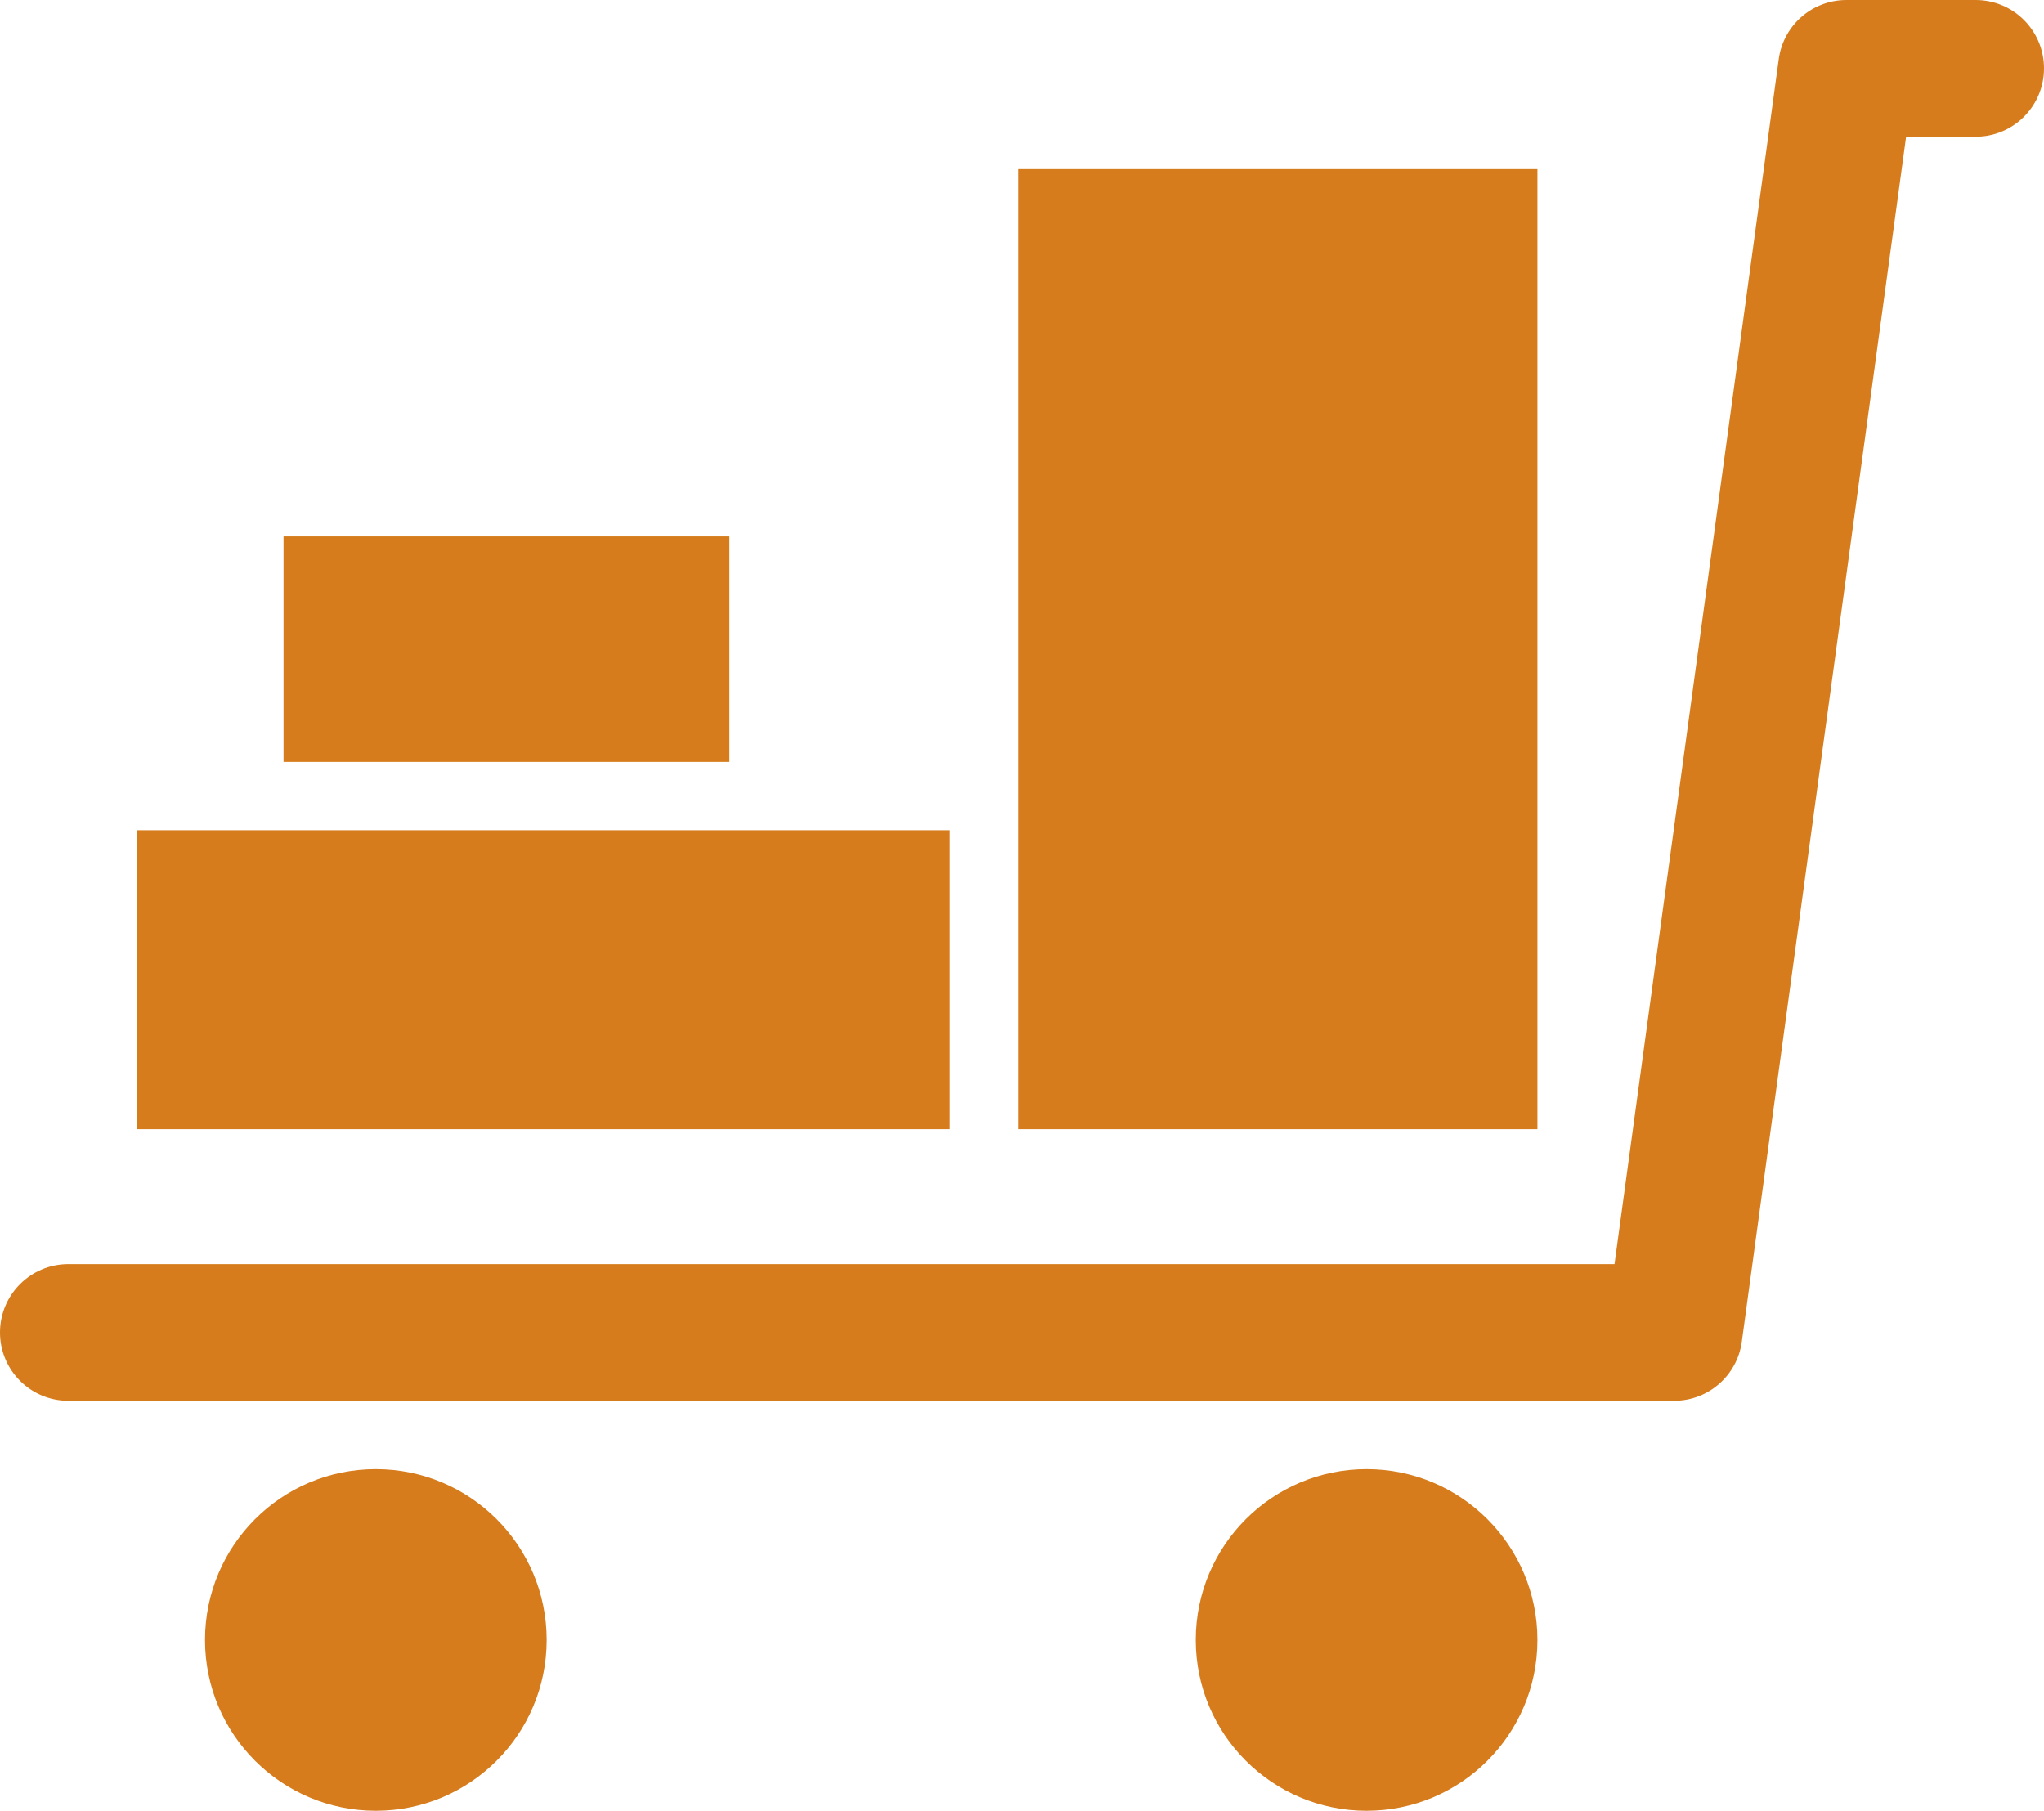 <!-- Generator: Adobe Illustrator 18.1.1, SVG Export Plug-In  -->
<svg version="1.1"
	 xmlns="http://www.w3.org/2000/svg" xmlns:xlink="http://www.w3.org/1999/xlink" xmlns:a="http://ns.adobe.com/AdobeSVGViewerExtensions/3.0/"
	 x="0px" y="0px" width="35.633px" height="31.567px" viewBox="0 0 35.633 31.567" enable-background="new 0 0 35.633 31.567"
	 xml:space="preserve">
<defs>
</defs>
<g>
	<circle fill="#D67C1C" cx="23.824" cy="28.589" r="2.978"/>
	<circle fill="#D67C1C" cx="6.552" cy="28.589" r="2.978"/>
	<path fill="#D67C1C" d="M34.442,0h-2.253c-0.596,0-1.1,0.44-1.18,1.03l-2.863,21.007H1.191C0.533,22.038,0,22.571,0,23.229
		c0,0.658,0.533,1.191,1.191,1.191h27.994c0.596,0,1.1-0.44,1.18-1.03l2.864-21.007h1.213c0.658,0,1.191-0.533,1.191-1.191
		C35.633,0.533,35.1,0,34.442,0z"/>
	<polygon fill="#D67C1C" points="16.558,14.473 13.312,14.473 4.348,14.473 2.382,14.473 2.382,19.685 16.558,19.685 	"/>
	<rect x="4.943" y="9.351" fill="#D67C1C" width="7.773" height="3.931"/>
	<polygon fill="#D67C1C" points="26.802,2.948 17.749,2.948 17.749,13.878 17.749,19.685 26.802,19.685 	"/>
</g>
</svg>